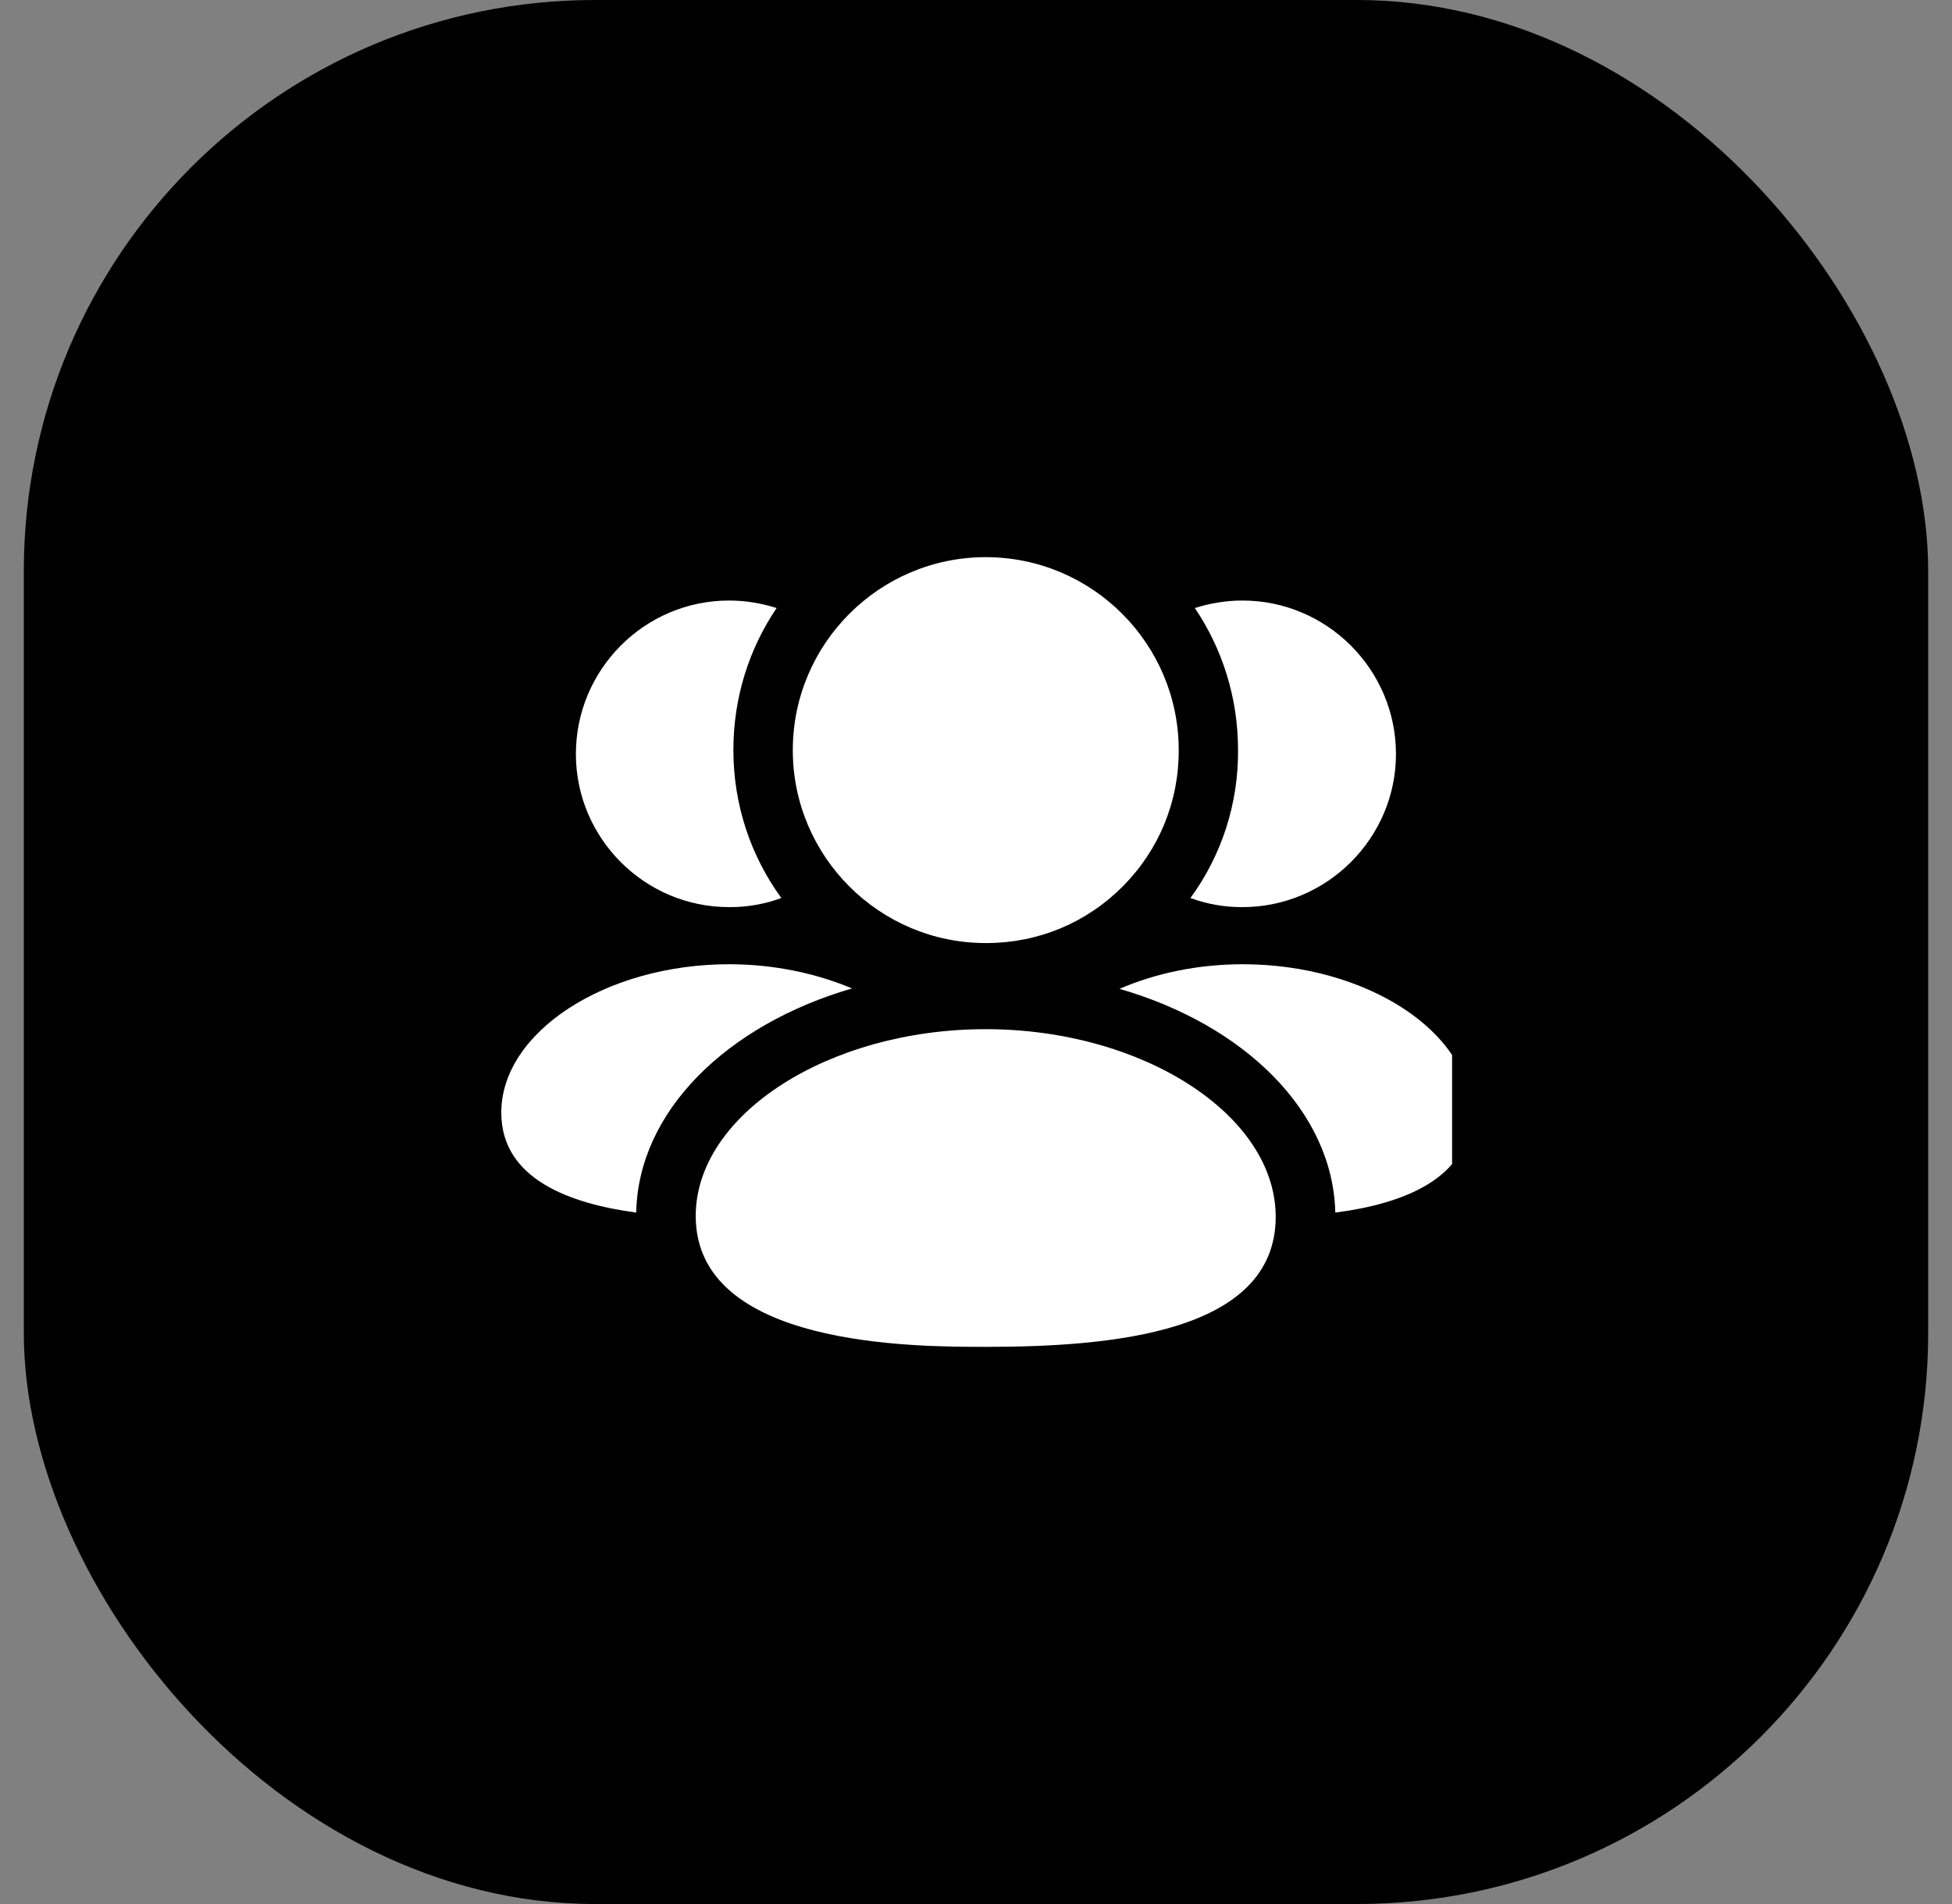 <?xml version="1.0" encoding="UTF-8"?> <svg xmlns="http://www.w3.org/2000/svg" width="41" height="40" viewBox="0 0 41 40" fill="none"><rect x="0" y="0" width="41" height="40" fill="#808080" stroke="none"/><rect x="0.5" width="40" height="40" rx="12" fill="black"></rect><g clip-path="url(#clip0_333_3062)"><path fill-rule="evenodd" clip-rule="evenodd" d="M26.105 20.257C25.155 20.257 24.264 20.449 23.514 20.774C26.139 21.532 27.997 23.349 28.047 25.474C29.414 25.299 30.889 24.782 30.889 23.374C30.889 21.682 28.697 20.257 26.105 20.257Z" fill="white"></path><path fill-rule="evenodd" clip-rule="evenodd" d="M26.079 19.057H26.096C27.871 19.057 29.321 17.607 29.321 15.841C29.321 14.066 27.871 12.616 26.096 12.616C25.746 12.616 25.412 12.674 25.096 12.774C25.671 13.624 26.004 14.649 26.004 15.757C26.012 16.882 25.662 17.965 25.004 18.866C25.346 18.991 25.704 19.057 26.079 19.057Z" fill="white"></path><path fill-rule="evenodd" clip-rule="evenodd" d="M17.896 20.765C17.146 20.449 16.254 20.257 15.313 20.257C12.721 20.257 10.529 21.682 10.529 23.374C10.529 24.782 11.996 25.29 13.363 25.474C13.404 23.349 15.263 21.532 17.896 20.765Z" fill="white"></path><path fill-rule="evenodd" clip-rule="evenodd" d="M15.312 19.057H15.337C15.712 19.057 16.071 18.991 16.412 18.866C15.779 17.999 15.404 16.924 15.404 15.757C15.404 14.649 15.737 13.624 16.312 12.774C15.996 12.674 15.662 12.616 15.312 12.616C13.537 12.616 12.096 14.066 12.096 15.841C12.096 17.607 13.537 19.057 15.312 19.057Z" fill="white"></path><path fill-rule="evenodd" clip-rule="evenodd" d="M20.703 21.621C17.402 21.621 14.613 23.418 14.613 25.545C14.613 28.295 19.197 28.295 20.703 28.295C23.318 28.295 26.795 28.011 26.795 25.562C26.795 23.425 24.005 21.621 20.703 21.621Z" fill="white"></path><path fill-rule="evenodd" clip-rule="evenodd" d="M20.705 19.812H20.732C21.811 19.809 22.825 19.385 23.585 18.619C24.346 17.853 24.762 16.837 24.758 15.76C24.758 13.524 22.941 11.705 20.705 11.705C18.47 11.705 16.652 13.524 16.652 15.76C16.652 17.994 18.47 19.812 20.705 19.812Z" fill="white"></path></g><defs><clipPath id="clip0_333_3062"><rect width="20" height="20" fill="white" transform="translate(10.5 10)"></rect></clipPath></defs></svg> 